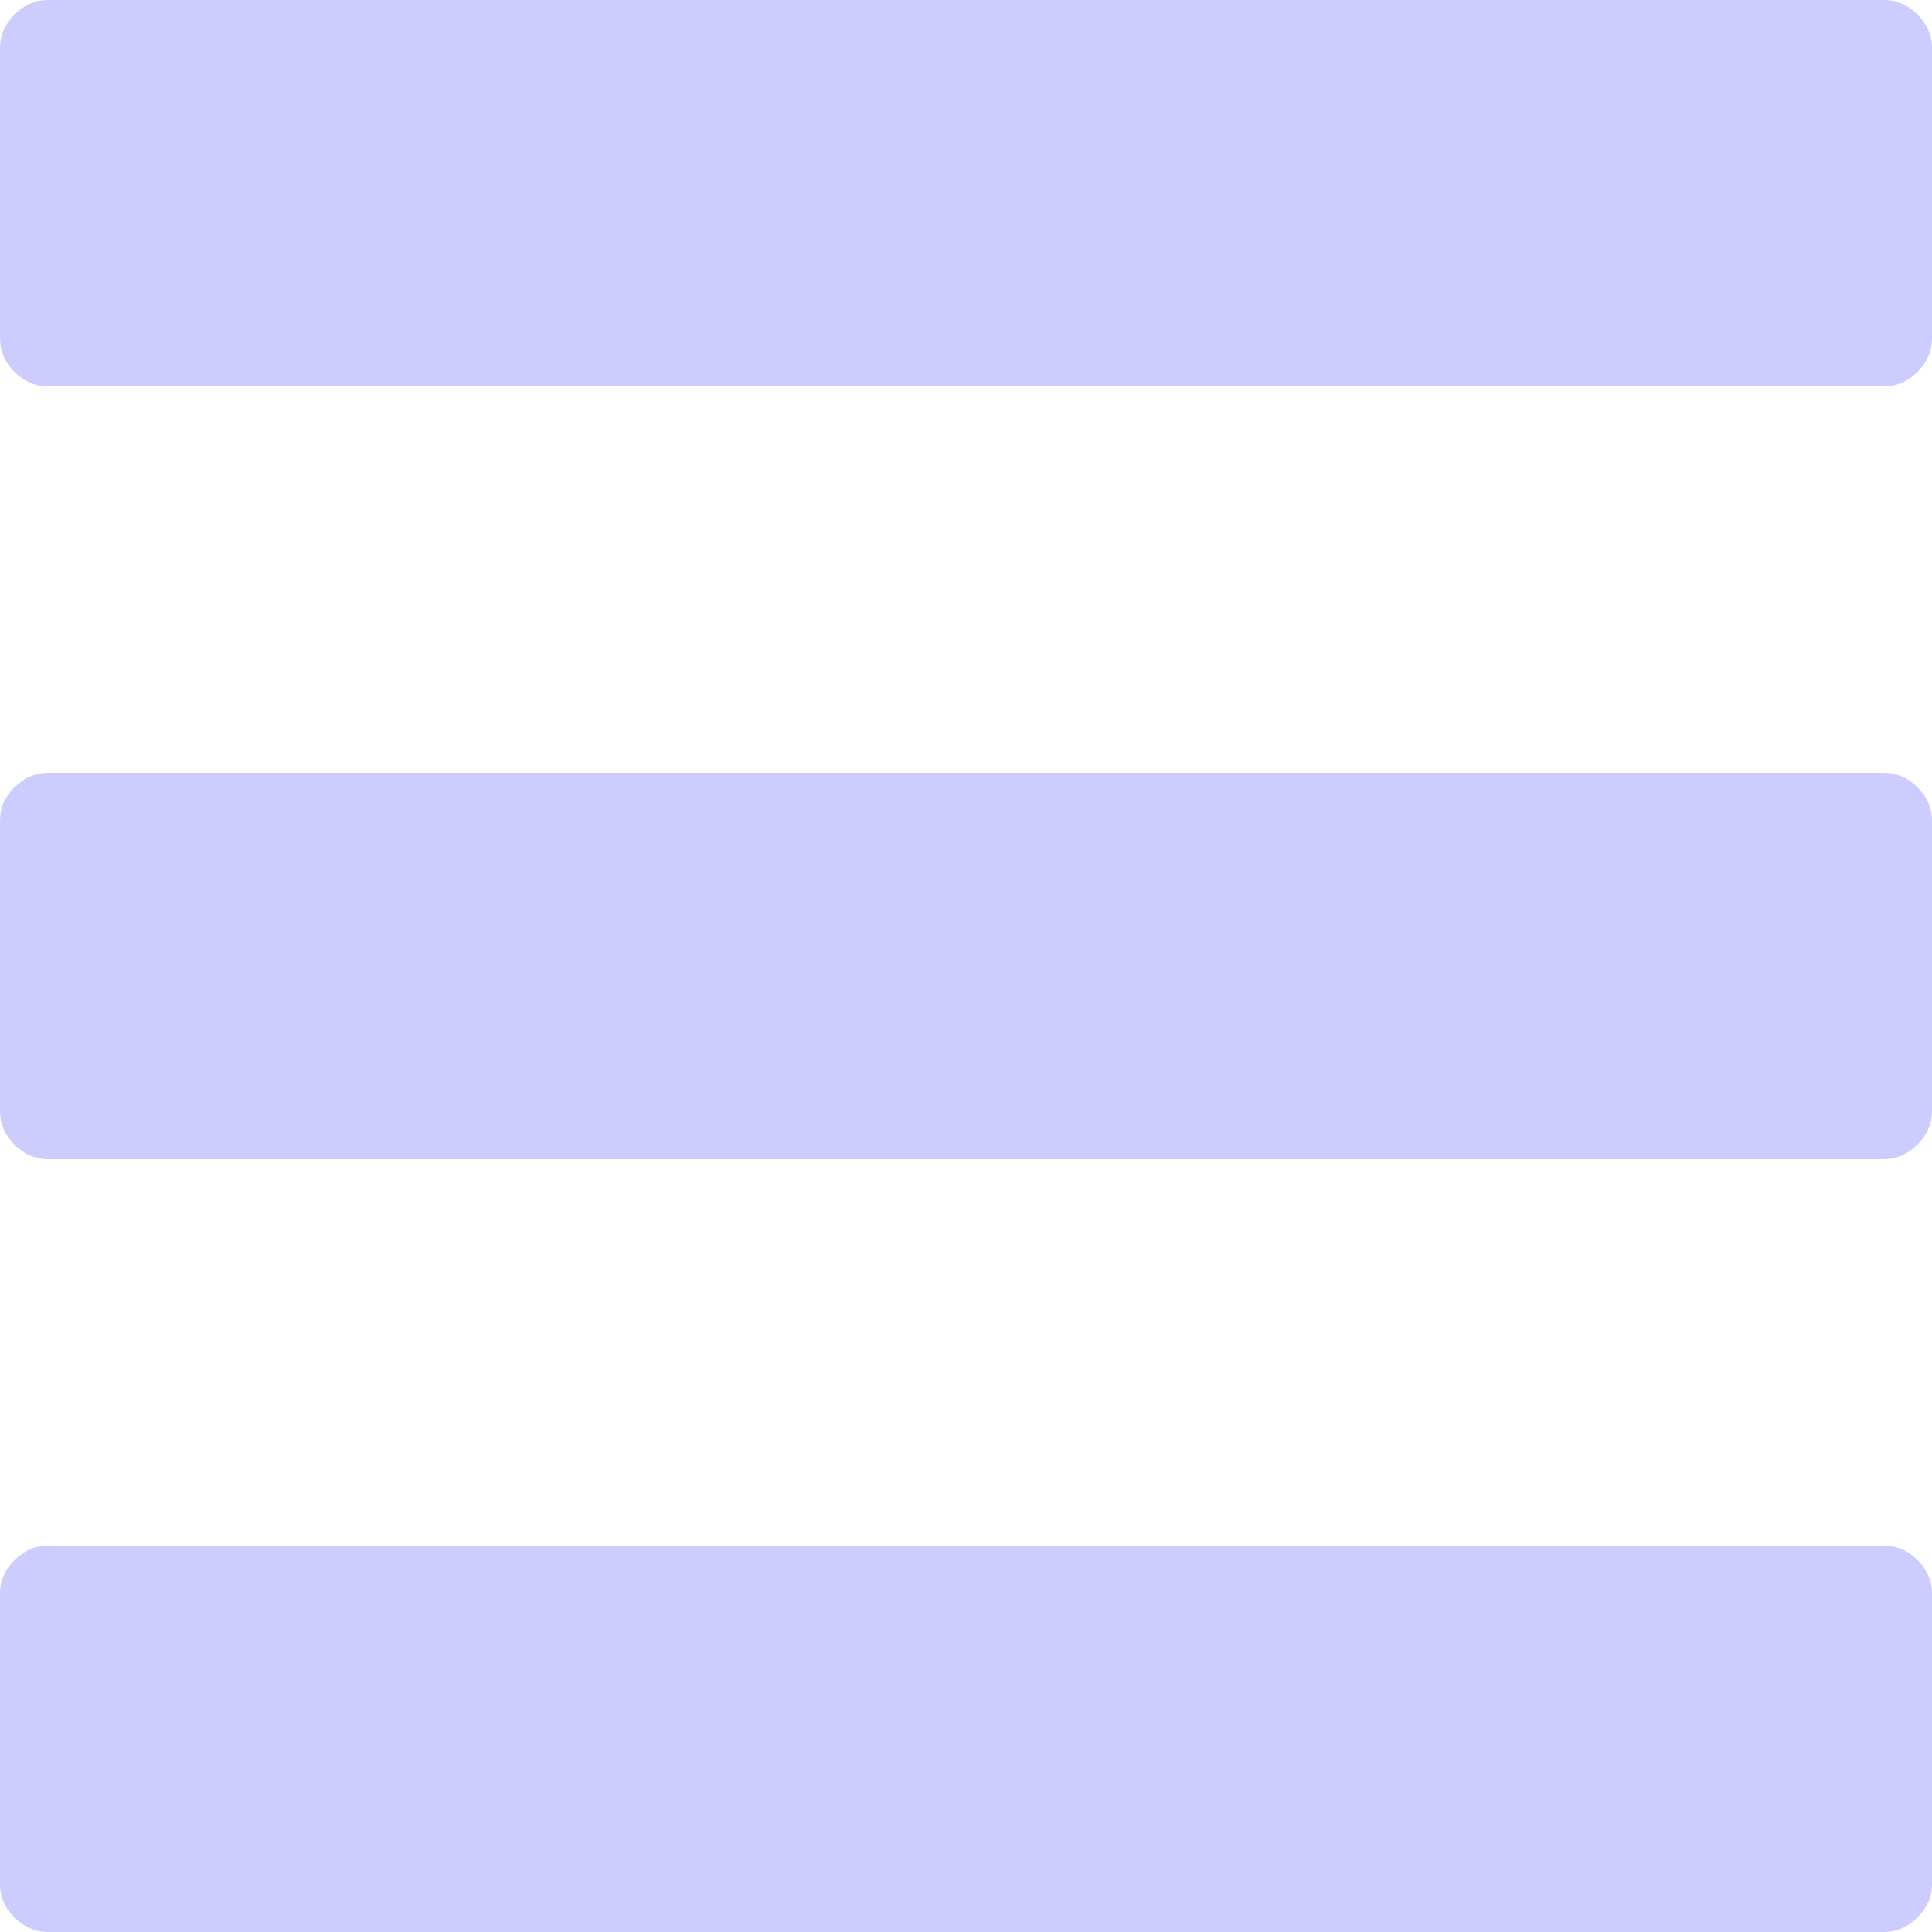 <?xml version="1.0" encoding="utf-8"?>
<!-- Generator: Adobe Illustrator 16.0.4, SVG Export Plug-In . SVG Version: 6.00 Build 0)  -->
<!DOCTYPE svg PUBLIC "-//W3C//DTD SVG 1.1//EN" "http://www.w3.org/Graphics/SVG/1.1/DTD/svg11.dtd">
<svg version="1.1" id="Ebene_1" xmlns="http://www.w3.org/2000/svg" xmlns:xlink="http://www.w3.org/1999/xlink" x="0px" y="0px"
	 width="19px" height="19px" viewBox="0 0 19 19" enable-background="new 0 0 19 19" xml:space="preserve">
<g>
	<defs>
		<rect id="SVGID_1_" width="19" height="19"/>
	</defs>
	<clipPath id="SVGID_2_">
		<use xlink:href="#SVGID_1_"  overflow="visible"/>
	</clipPath>
	<path clip-path="url(#SVGID_2_)" fill="#CCCCFF" d="M0.143,15.343C0.047,15.438,0,15.547,0,15.675v2.851
		c0,0.128,0.047,0.237,0.143,0.332C0.237,18.952,0.348,19,0.475,19h18.05c0.126,0,0.237-0.048,0.332-0.143S19,18.653,19,18.525
		v-2.851c0-0.128-0.048-0.237-0.143-0.332S18.651,15.2,18.525,15.2H0.475C0.348,15.2,0.237,15.248,0.143,15.343"/>
	<path clip-path="url(#SVGID_2_)" fill="#CCCCFF" d="M0.143,7.743C0.047,7.837,0,7.947,0,8.075v2.85
		c0,0.128,0.047,0.237,0.143,0.332C0.237,11.352,0.348,11.4,0.475,11.4h18.05c0.126,0,0.237-0.049,0.332-0.144S19,11.053,19,10.925
		v-2.85c0-0.128-0.048-0.238-0.143-0.333C18.763,7.648,18.651,7.6,18.525,7.6H0.475C0.348,7.6,0.237,7.648,0.143,7.743"/>
	<path clip-path="url(#SVGID_2_)" fill="#CCCCFF" d="M0.143,0.143C0.047,0.237,0,0.347,0,0.475v2.85
		c0,0.128,0.047,0.237,0.143,0.332C0.237,3.752,0.348,3.8,0.475,3.8h18.05c0.126,0,0.237-0.048,0.332-0.143S19,3.453,19,3.325v-2.85
		c0-0.128-0.048-0.238-0.143-0.332C18.763,0.048,18.651,0,18.525,0H0.475C0.348,0,0.237,0.048,0.143,0.143"/>
</g>
</svg>
